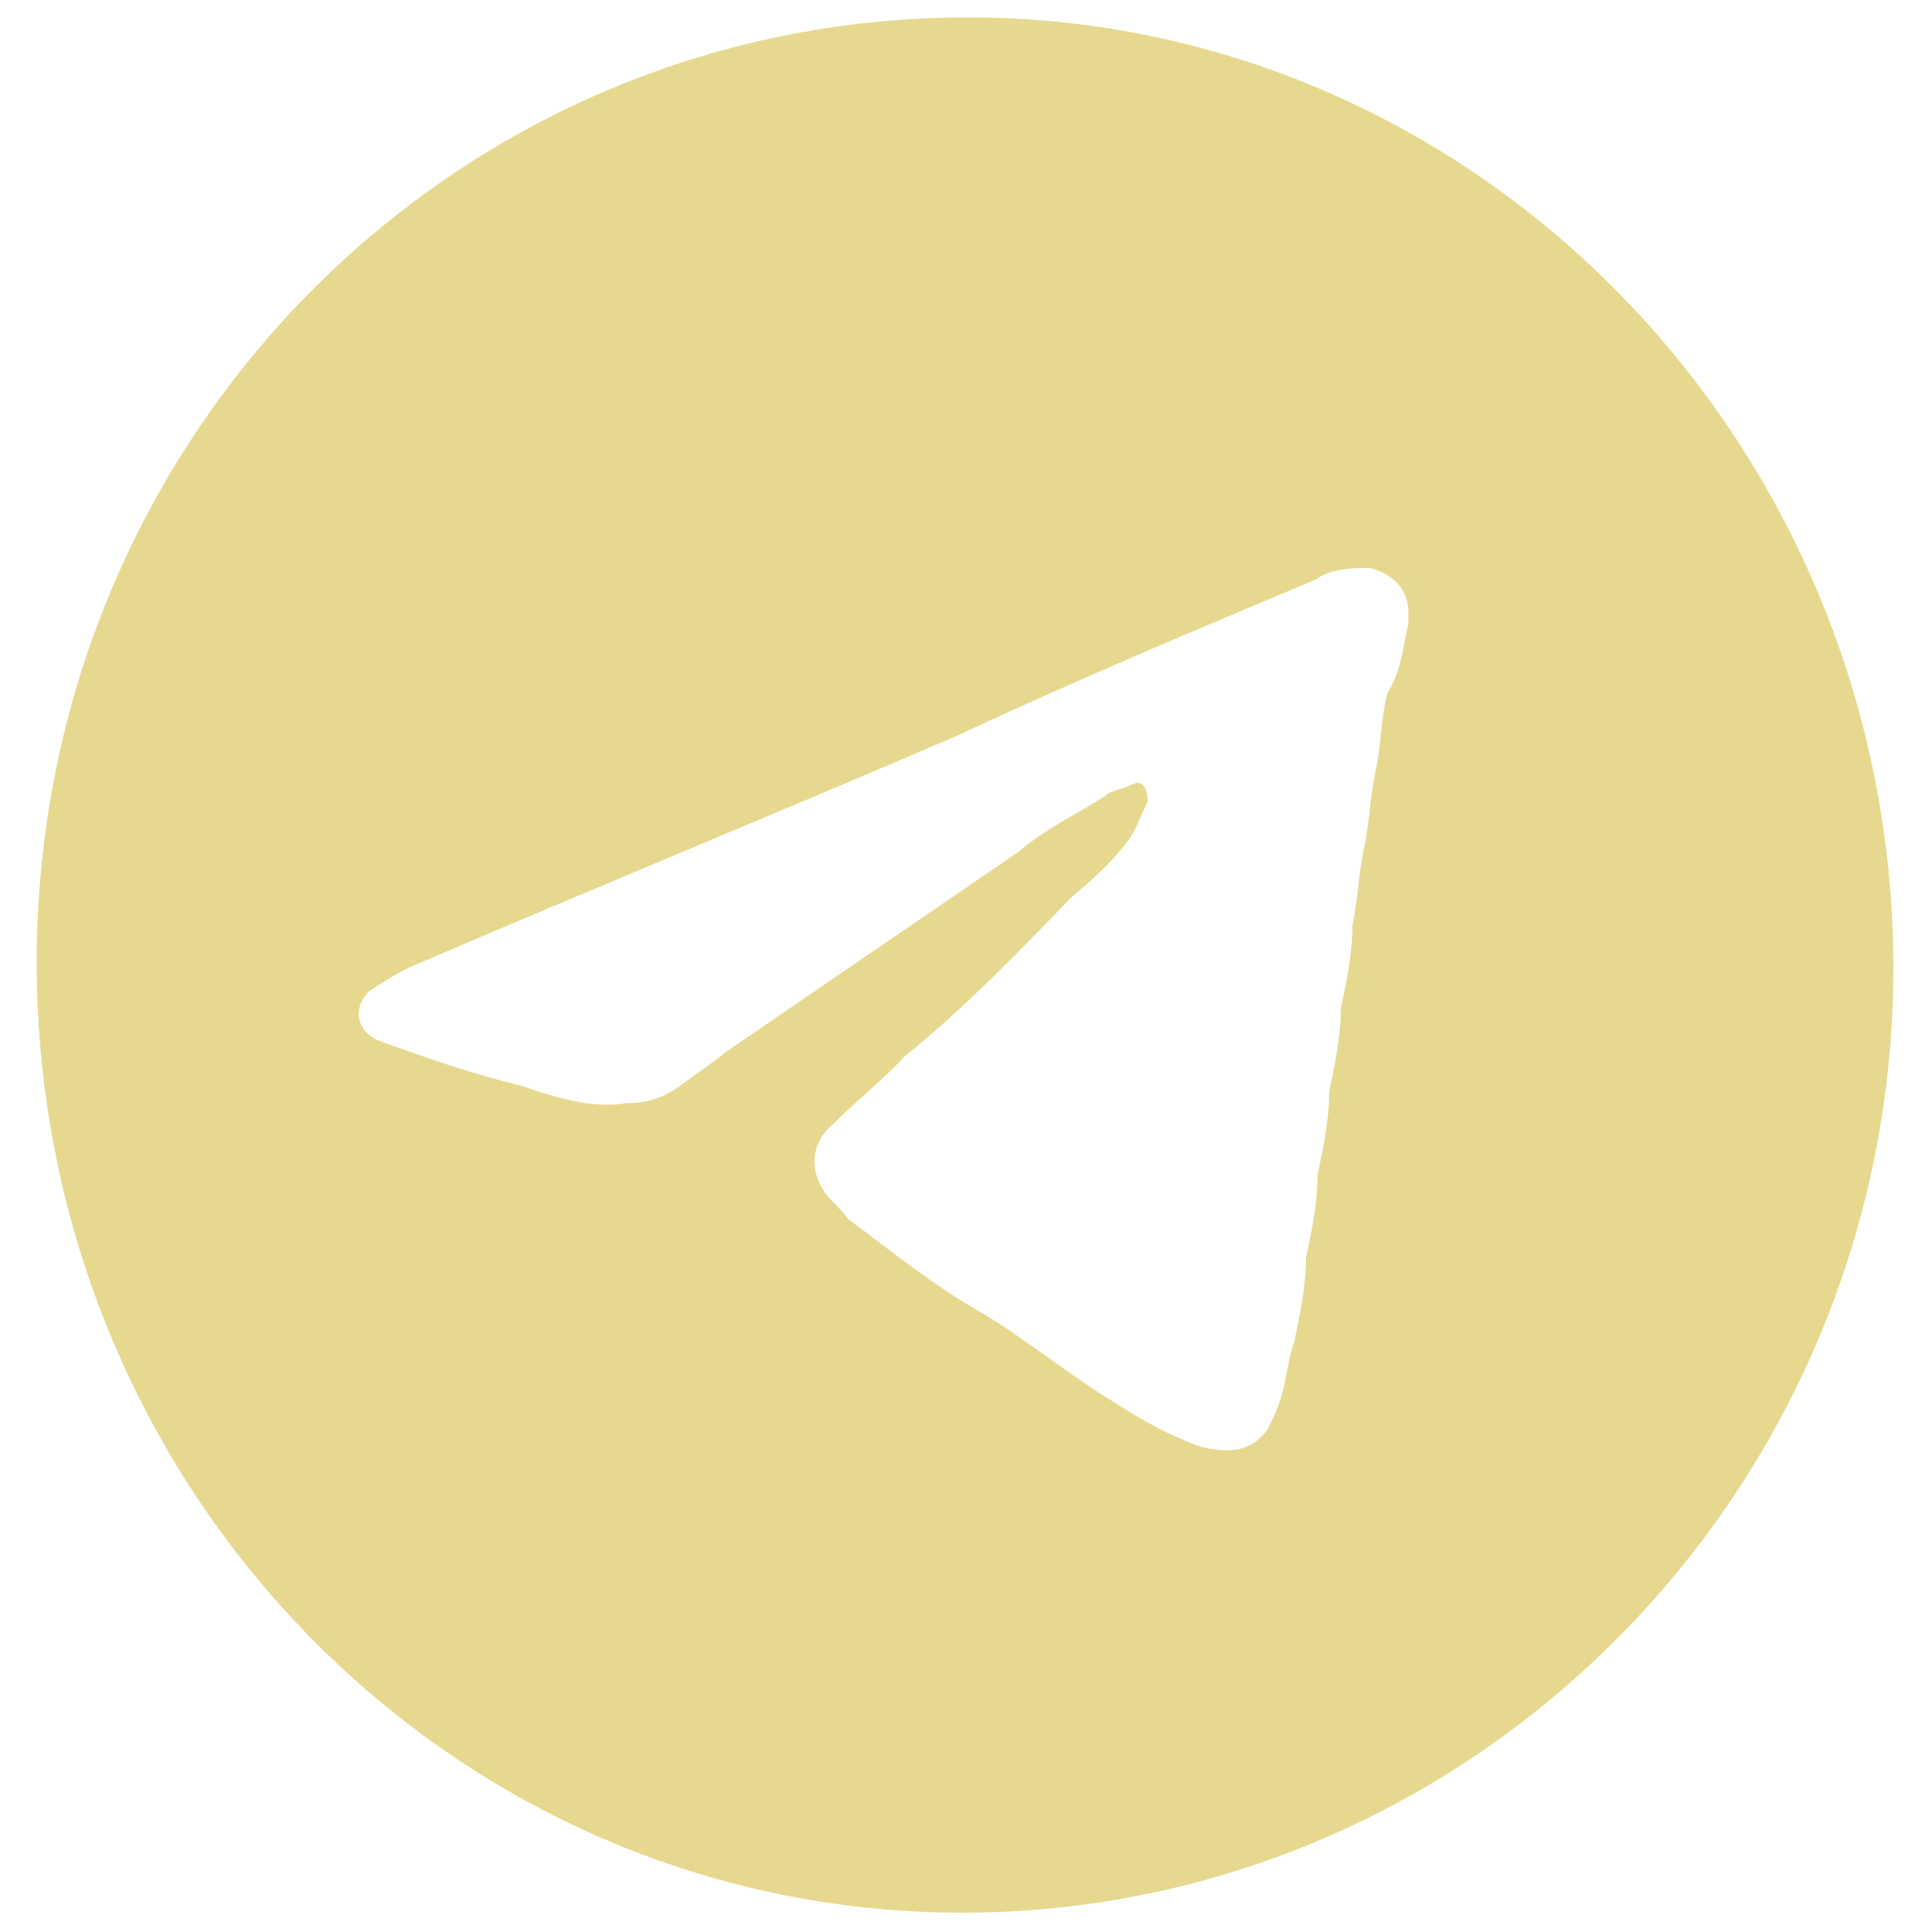 <?xml version="1.0" encoding="UTF-8"?> <!-- Generator: Adobe Illustrator 24.3.0, SVG Export Plug-In . SVG Version: 6.00 Build 0) --> <svg xmlns="http://www.w3.org/2000/svg" xmlns:xlink="http://www.w3.org/1999/xlink" id="Слой_1" x="0px" y="0px" viewBox="0 0 100 100" style="enable-background:new 0 0 100 100;" xml:space="preserve"> <style type="text/css"> .st0{fill:#E6D98F;} </style> <g> <path class="st0" d="M49.8,99C23.4,99,1.9,77.1,1.9,49.8c0-27,21.4-48.9,48.2-48.9C76.6,0.9,98,23.1,98,50.1S76.3,99,49.8,99z M72.9,32.3L72.9,32.3c0-0.3,0-0.3,0-0.6c0-1.2-0.8-2-2-2.3c-0.8,0-2,0-2.8,0.6c-6.2,2.6-12.4,5.2-18.6,8.1 c-9.3,4-18.6,7.8-27.9,11.8c-0.8,0.3-1.7,0.9-2.5,1.4c-1.1,1.2-0.3,2.3,0.6,2.6c2.5,0.9,4.8,1.7,7.3,2.3c1.7,0.6,3.7,1.2,5.4,0.9 c1.1,0,2-0.3,2.8-0.9c0.8-0.6,1.7-1.2,2.3-1.7c5.1-3.5,10.1-6.9,15.2-10.4c1.4-1.2,3.1-2,4.5-2.9c0.3-0.3,0.8-0.3,1.4-0.6 c0.6-0.3,0.8,0.3,0.8,0.9c-0.3,0.6-0.6,1.4-0.8,1.7c-0.8,1.2-2,2.3-3.1,3.2c-2.8,2.9-5.6,5.8-8.7,8.3c-1.1,1.2-2.5,2.3-3.7,3.5 c-1.4,1.2-1.1,2.9,0,4c0.3,0.3,0.6,0.6,0.8,0.9c2.3,1.7,4.5,3.5,7,4.9c2.3,1.4,4.5,3.2,6.8,4.6c1.4,0.9,2.8,1.7,4.5,2.3 c1.4,0.3,2.5,0.3,3.4-0.9c0.3-0.6,0.6-1.2,0.8-2s0.3-1.7,0.6-2.6c0.3-1.4,0.6-2.9,0.6-4.3c0.3-1.4,0.6-2.9,0.6-4.3 c0.3-1.4,0.6-2.9,0.6-4.3c0.3-1.4,0.6-2.9,0.6-4.3c0.3-1.4,0.6-2.9,0.6-4.3c0.3-1.4,0.3-2.6,0.6-4c0.3-1.4,0.3-2.6,0.6-4 s0.3-2.9,0.6-4C72.6,34.6,72.6,33.4,72.9,32.3z"></path> </g> </svg> 